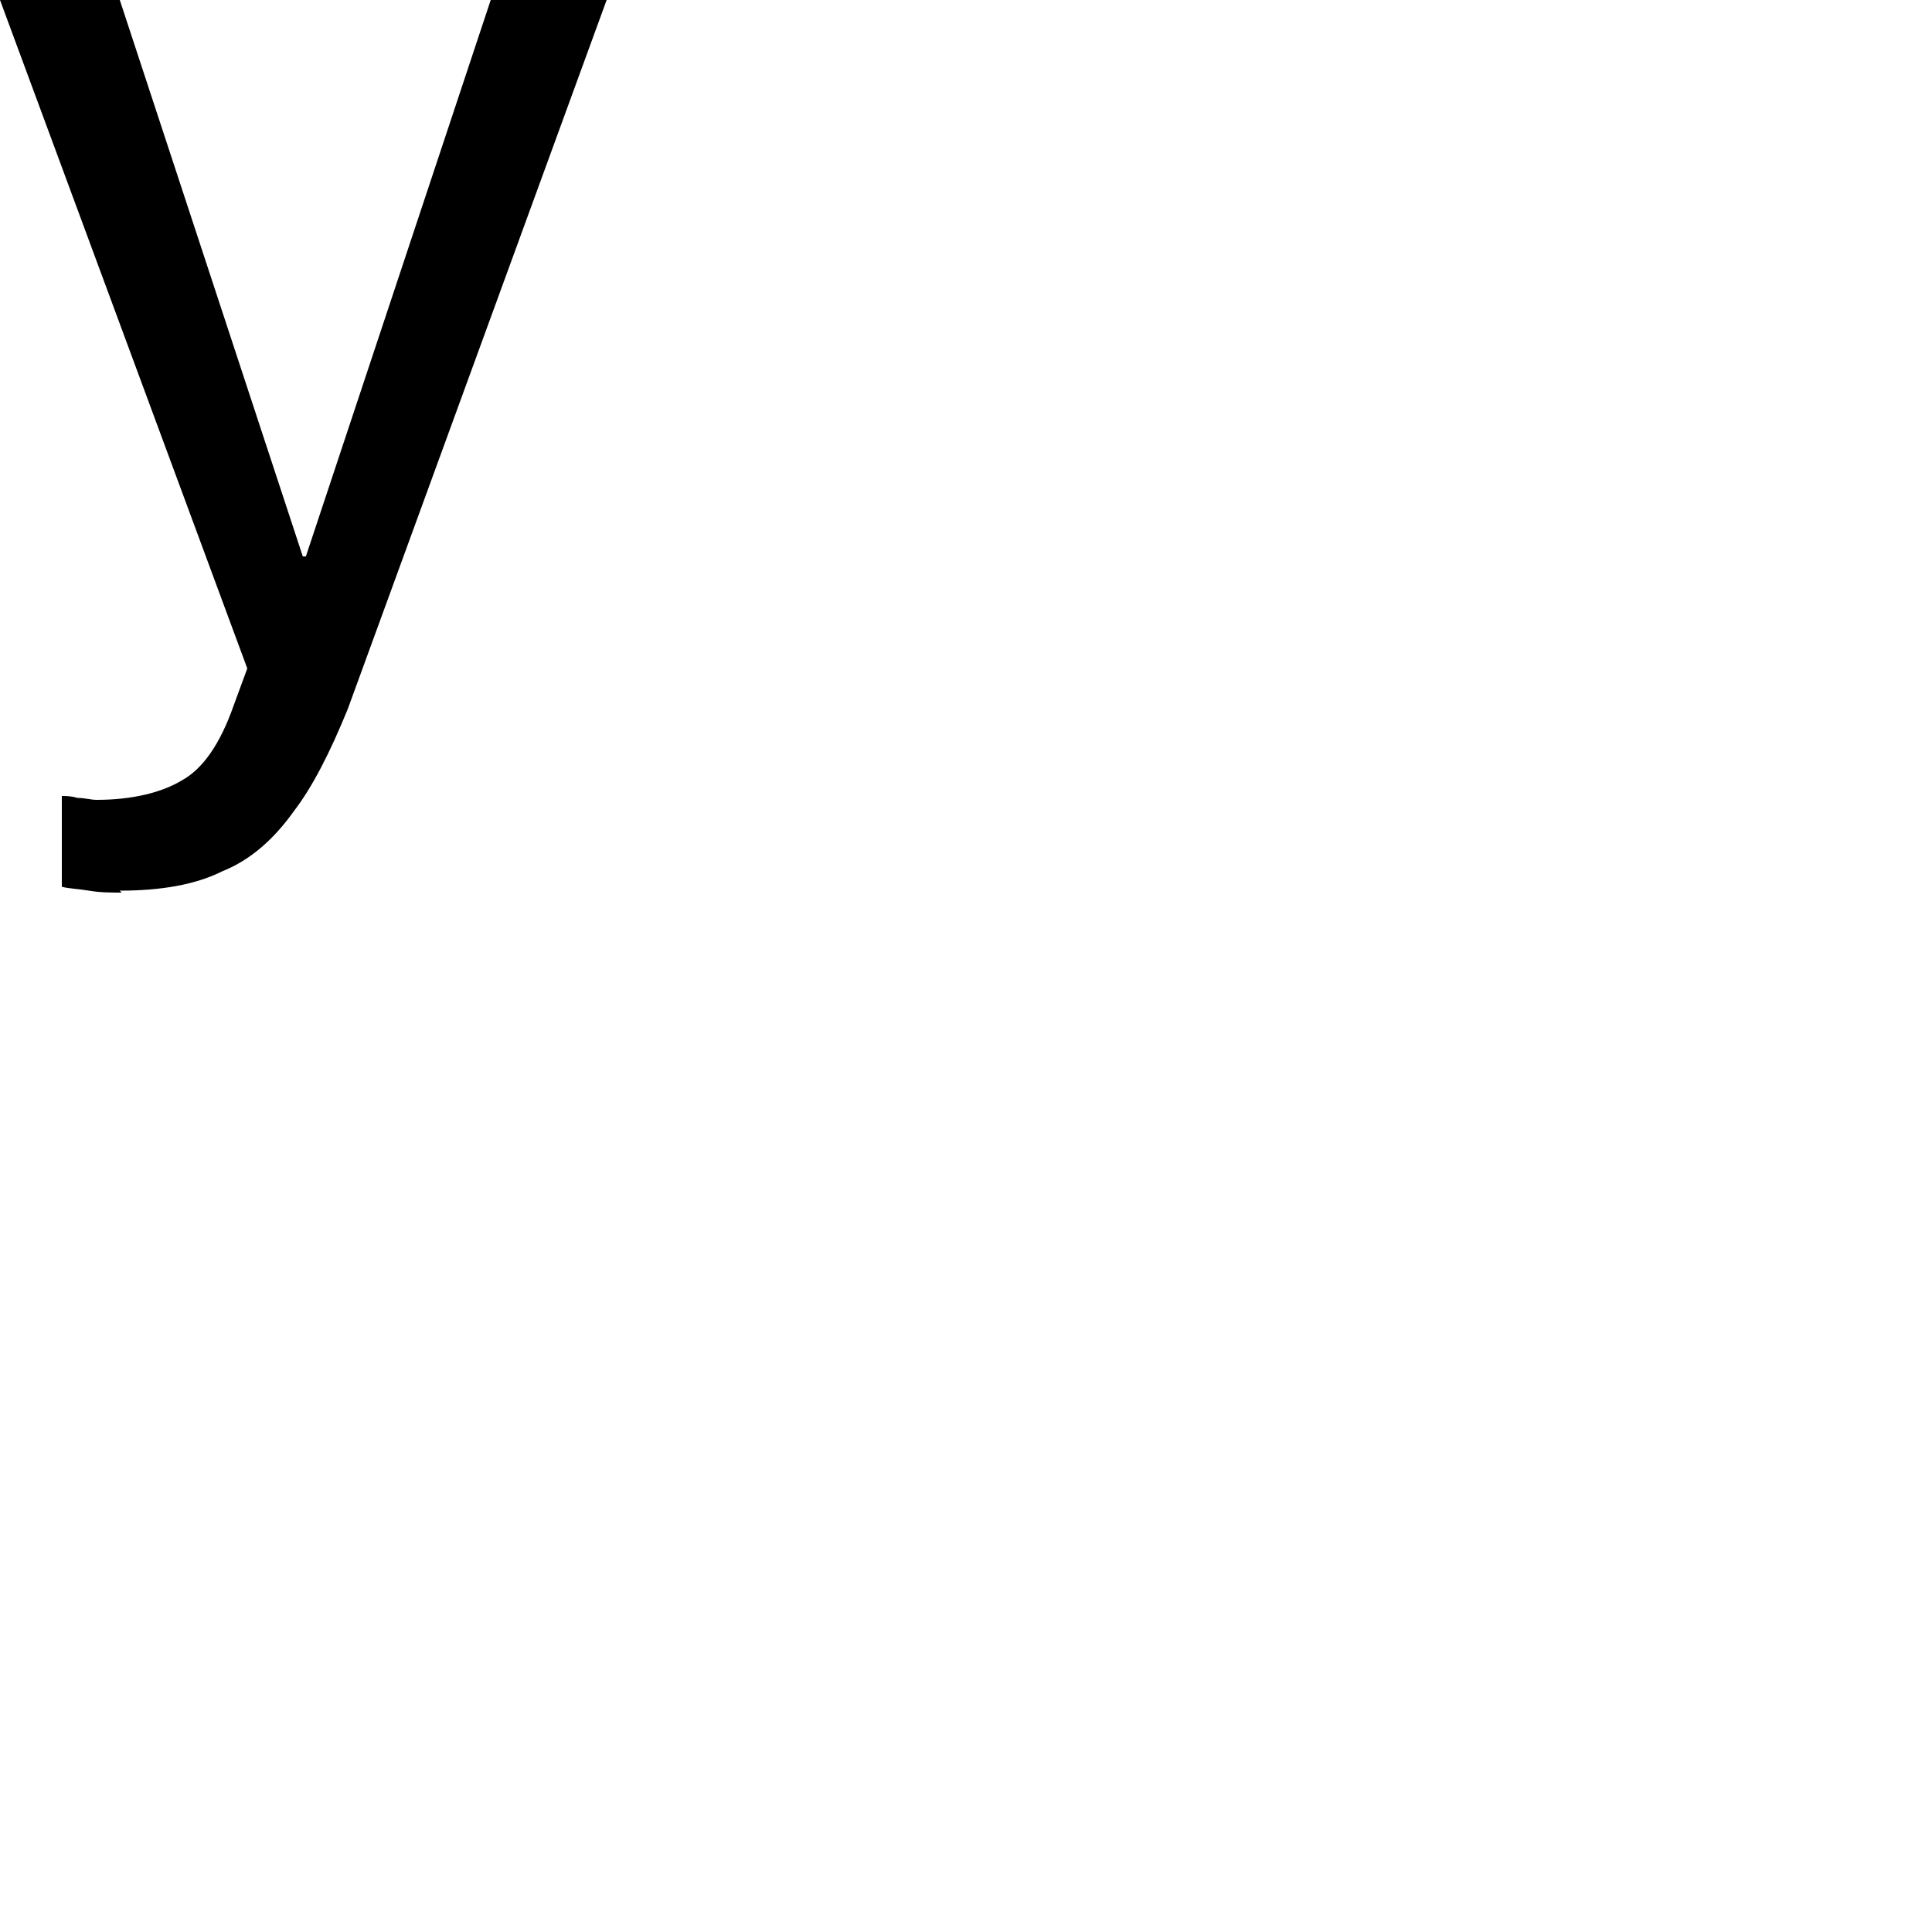 <?xml version="1.0" encoding="utf-8"?>
<svg xmlns="http://www.w3.org/2000/svg" fill="none" height="100%" overflow="visible" preserveAspectRatio="none" style="display: block;" viewBox="0 0 1 1" width="100%">
<path d="M0.063 0.462C0.057 0.462 0.052 0.462 0.046 0.461C0.04 0.46 0.036 0.46 0.032 0.459V0.412C0.034 0.412 0.037 0.412 0.04 0.413C0.044 0.413 0.047 0.414 0.05 0.414C0.069 0.414 0.084 0.41 0.094 0.404C0.105 0.398 0.114 0.385 0.121 0.365L0.128 0.346L0 0H0.062L0.161 0.301L0.149 0.288H0.166L0.154 0.301L0.254 0H0.314L0.18 0.367C0.171 0.389 0.162 0.407 0.152 0.42C0.142 0.434 0.13 0.445 0.115 0.451C0.101 0.458 0.083 0.461 0.062 0.461L0.063 0.462Z" fill="black" id="Vector"/>
</svg>